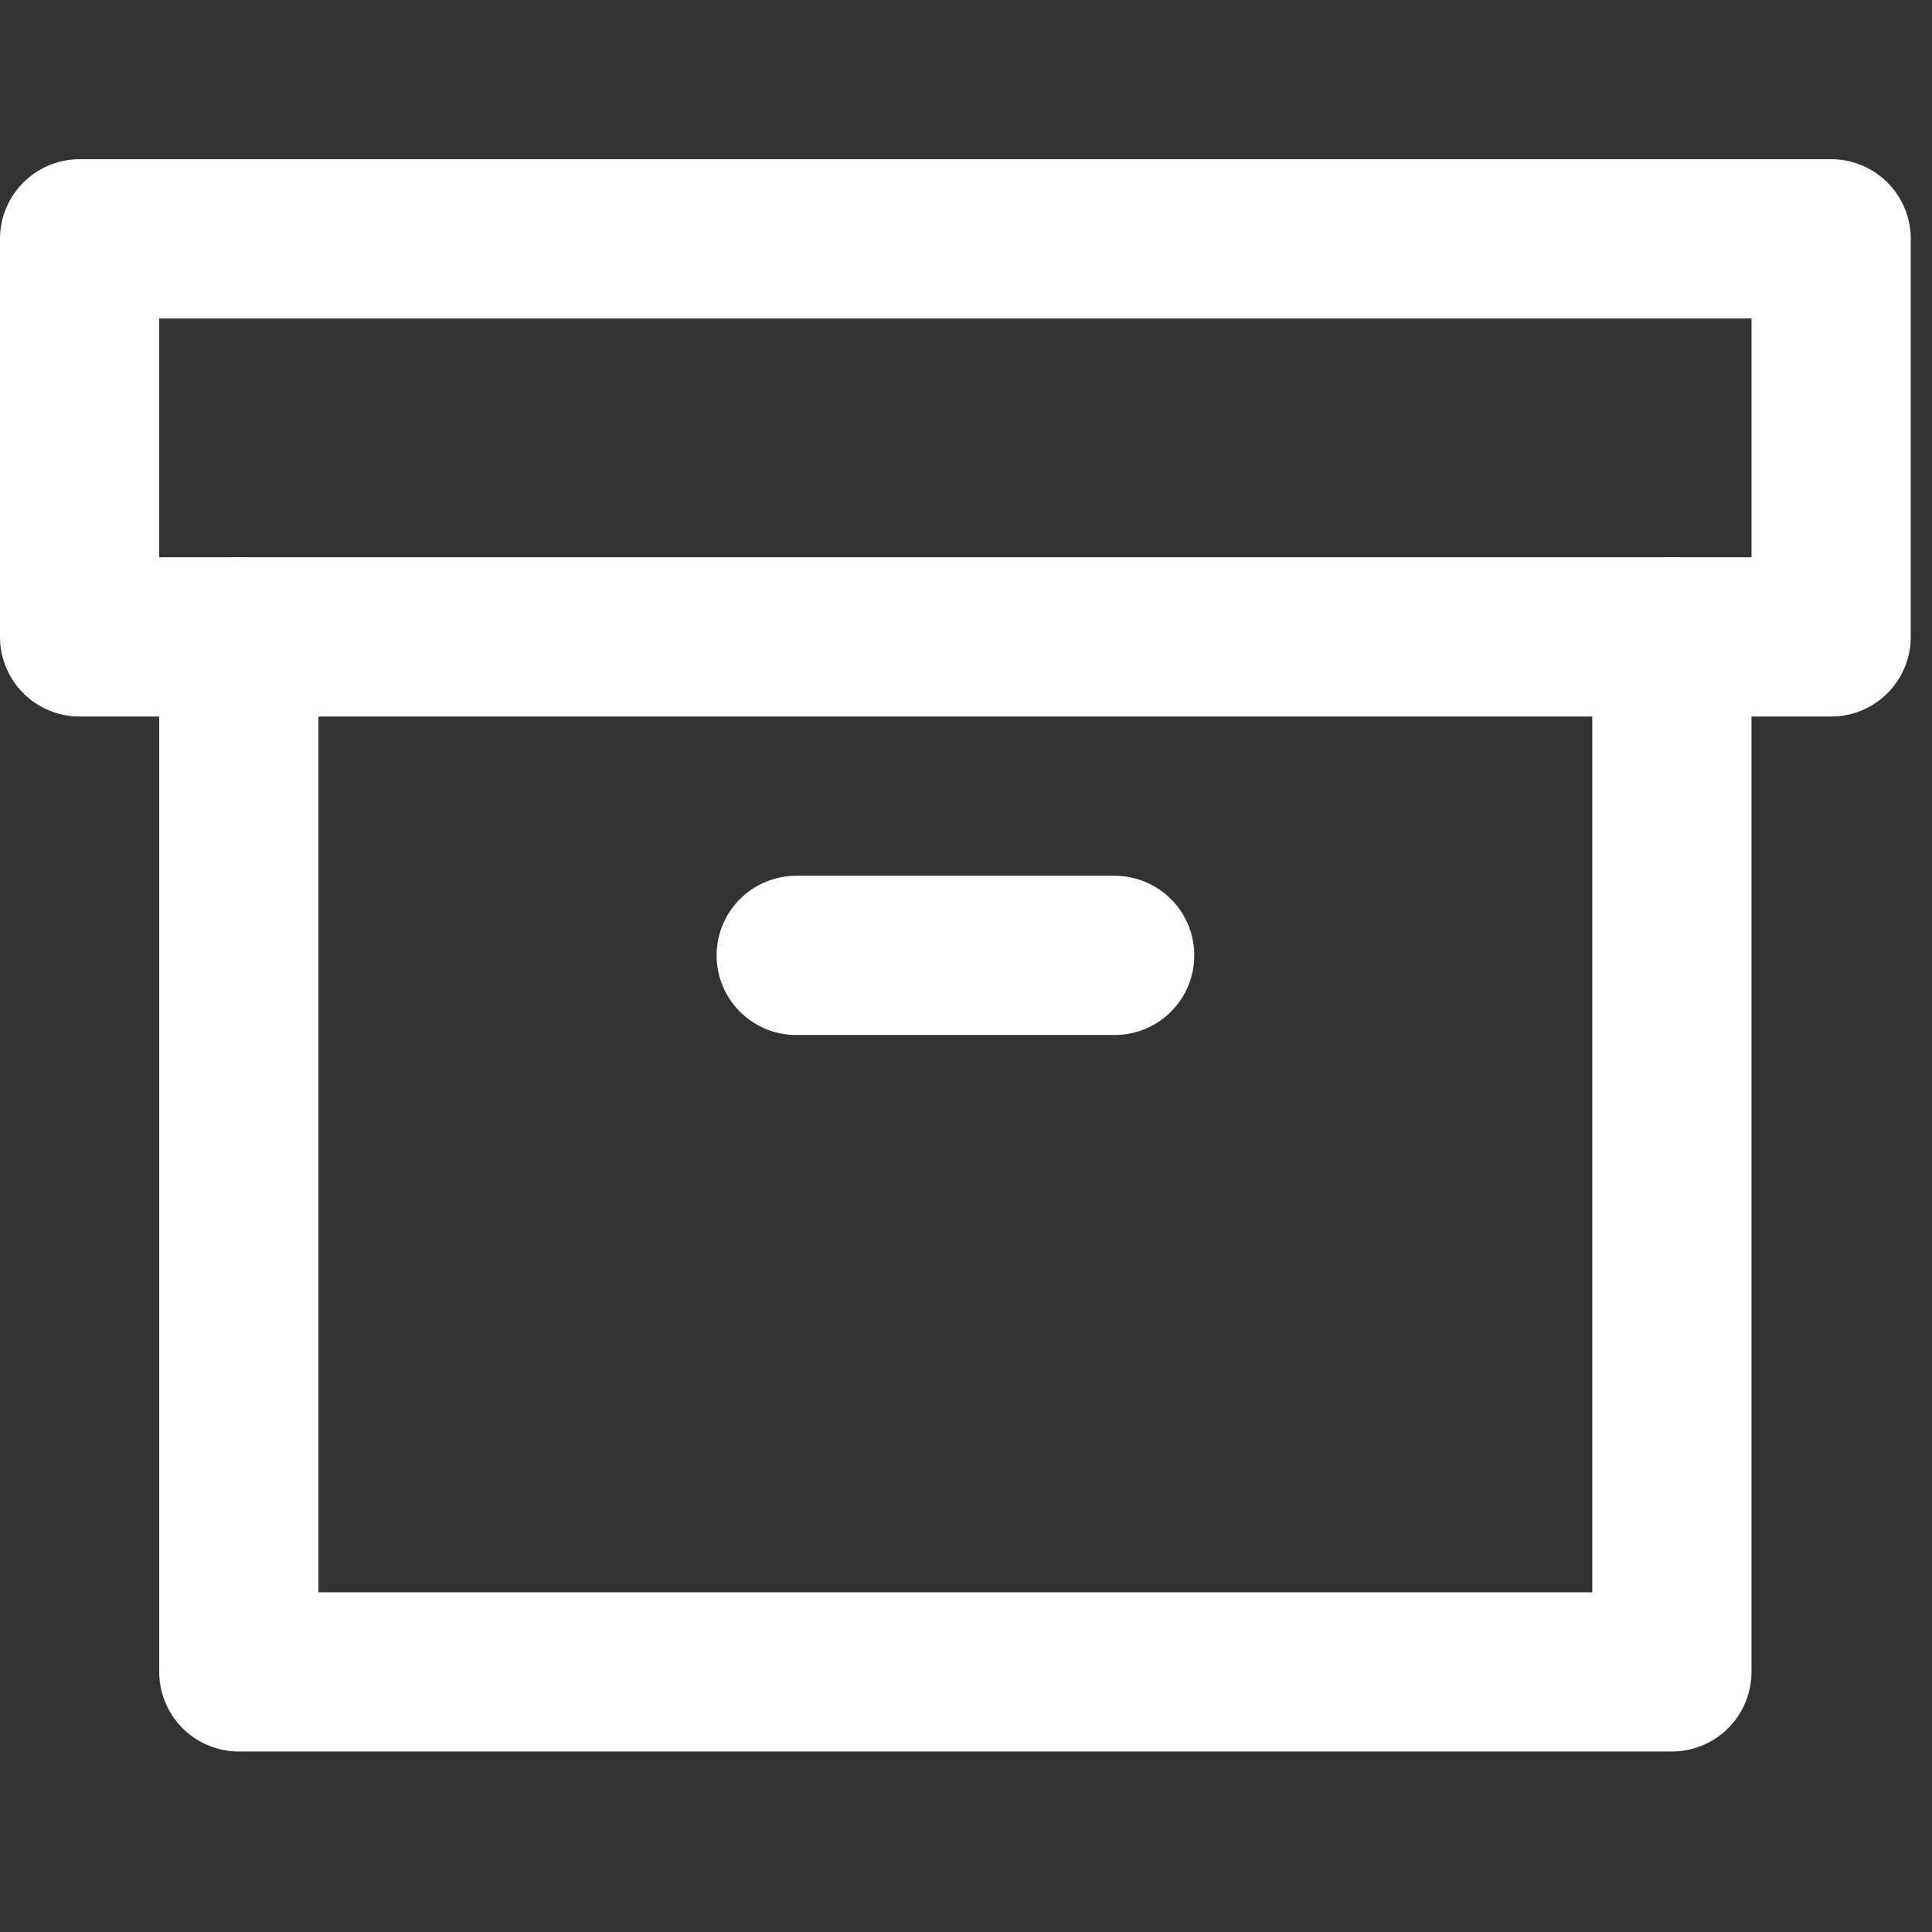 <?xml version="1.0" encoding="UTF-8"?> <svg xmlns="http://www.w3.org/2000/svg" width="39" height="39" viewBox="0 0 39 39" fill="none"><rect x="0" y="0" width="39" height="39" fill="#333333" stroke="none"/><g clip-path="url(#clip0_2013_271)"><path d="M33.749 12.857V33.749H4.821V12.857" stroke="white" stroke-width="3.214" stroke-linecap="round" stroke-linejoin="round"></path><path d="M36.964 4.821H1.607V12.857H36.964V4.821Z" stroke="white" stroke-width="3.214" stroke-linecap="round" stroke-linejoin="round"></path><path d="M16.073 19.286H22.501" stroke="white" stroke-width="3.214" stroke-linecap="round" stroke-linejoin="round"></path></g><defs><clipPath id="clip0_2013_271"><rect width="38.571" height="38.571" fill="white"></rect></clipPath></defs></svg> 